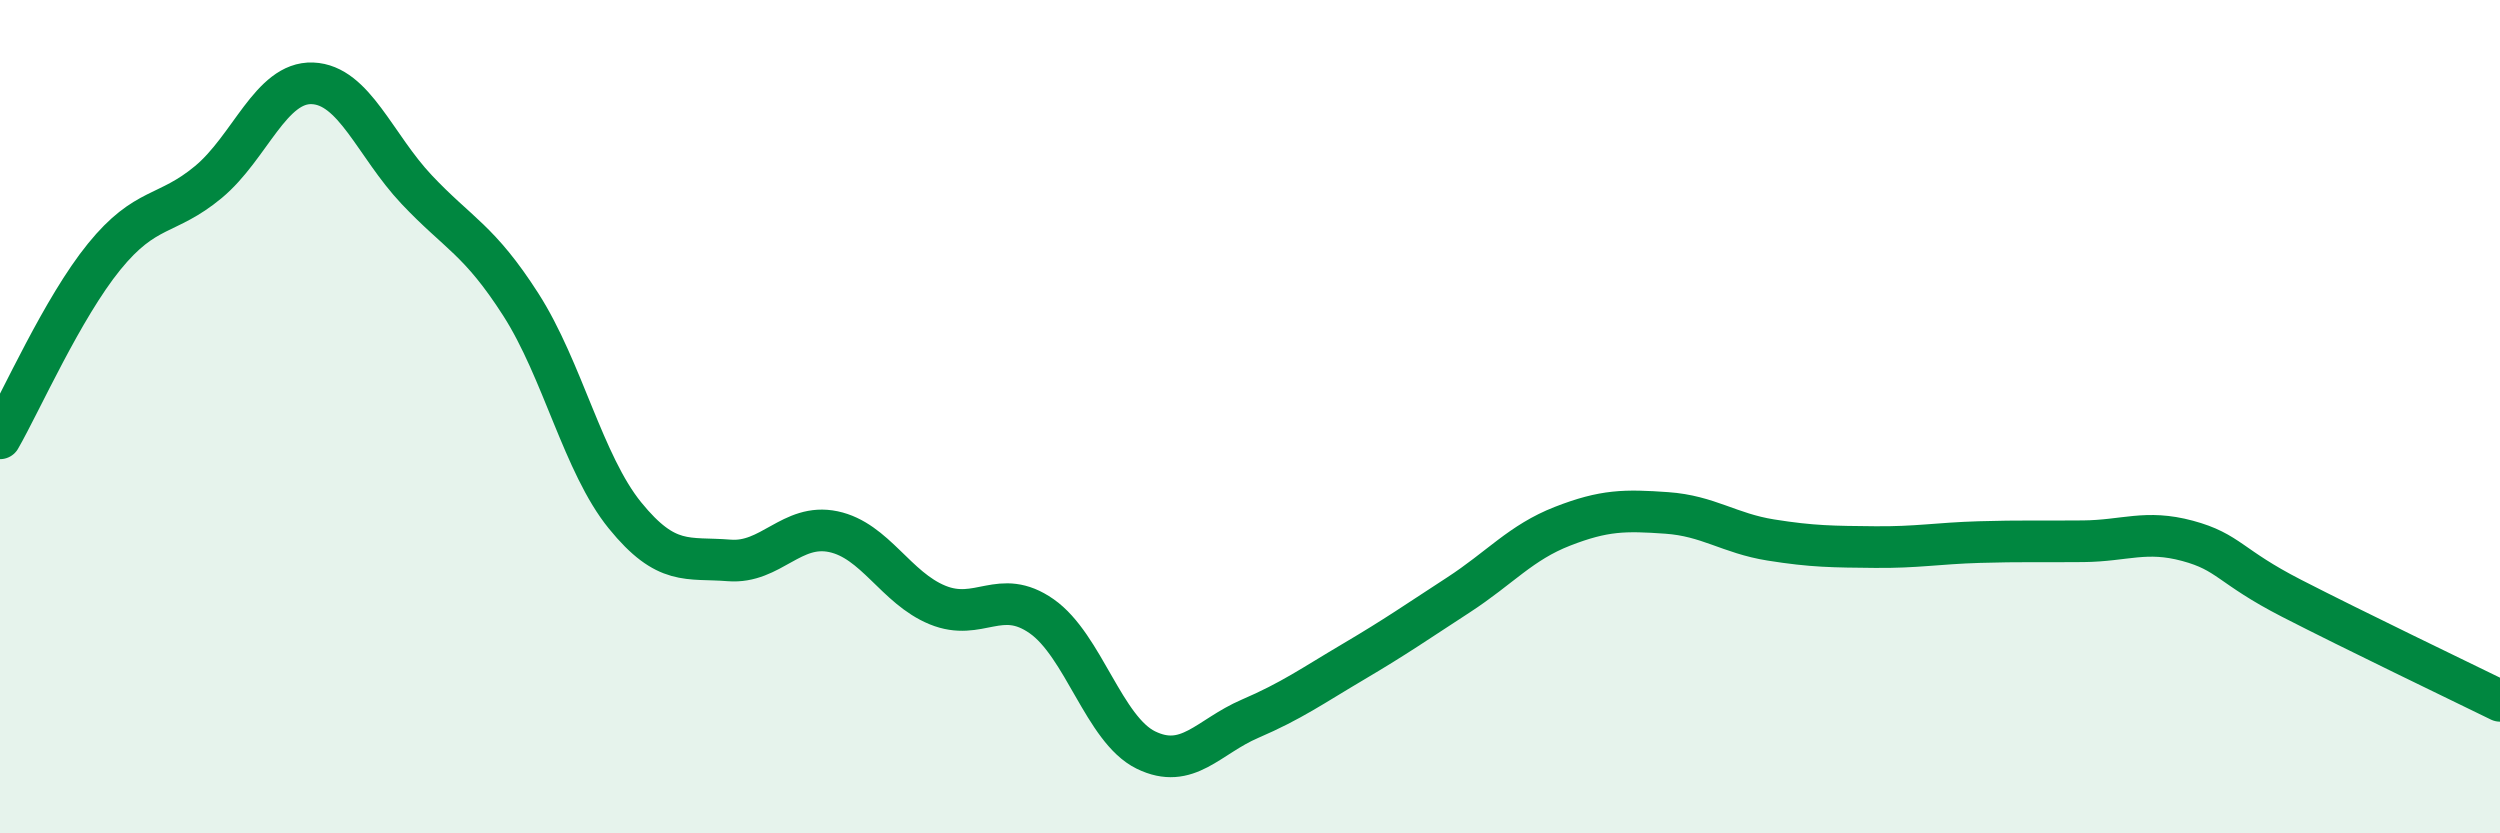 
    <svg width="60" height="20" viewBox="0 0 60 20" xmlns="http://www.w3.org/2000/svg">
      <path
        d="M 0,10.52 C 0.5,9.65 1.5,7.39 2.5,6.16 C 3.5,4.93 4,5.2 5,4.37 C 6,3.54 6.5,1.96 7.5,2 C 8.5,2.04 9,3.49 10,4.55 C 11,5.61 11.5,5.75 12.5,7.31 C 13.5,8.87 14,11.14 15,12.37 C 16,13.6 16.5,13.37 17.5,13.45 C 18.5,13.53 19,12.55 20,12.76 C 21,12.97 21.5,14.11 22.5,14.52 C 23.5,14.93 24,14.09 25,14.79 C 26,15.49 26.5,17.51 27.5,18 C 28.5,18.49 29,17.68 30,17.25 C 31,16.82 31.5,16.46 32.5,15.87 C 33.5,15.28 34,14.93 35,14.28 C 36,13.63 36.5,13.02 37.5,12.63 C 38.5,12.24 39,12.24 40,12.31 C 41,12.38 41.5,12.8 42.5,12.96 C 43.5,13.12 44,13.12 45,13.13 C 46,13.14 46.5,13.04 47.5,13.01 C 48.5,12.98 49,13 50,12.99 C 51,12.98 51.5,12.71 52.5,12.98 C 53.5,13.25 53.5,13.59 55,14.36 C 56.5,15.13 59,16.33 60,16.82L60 20L0 20Z"
        fill="#008740"
        opacity="0.1"
        stroke-linecap="round"
        stroke-linejoin="round"
      />
      <path
        d="M 0,10.52 C 0.5,9.65 1.5,7.39 2.5,6.16 C 3.5,4.93 4,5.2 5,4.37 C 6,3.54 6.5,1.96 7.5,2 C 8.5,2.04 9,3.49 10,4.55 C 11,5.61 11.5,5.75 12.5,7.31 C 13.5,8.87 14,11.14 15,12.37 C 16,13.6 16.5,13.37 17.5,13.45 C 18.5,13.53 19,12.55 20,12.76 C 21,12.97 21.5,14.11 22.5,14.52 C 23.5,14.93 24,14.09 25,14.79 C 26,15.49 26.5,17.51 27.5,18 C 28.5,18.49 29,17.68 30,17.25 C 31,16.82 31.5,16.46 32.5,15.87 C 33.5,15.28 34,14.93 35,14.28 C 36,13.63 36.5,13.02 37.5,12.63 C 38.5,12.24 39,12.24 40,12.31 C 41,12.38 41.5,12.8 42.5,12.96 C 43.5,13.12 44,13.12 45,13.13 C 46,13.14 46.5,13.04 47.5,13.01 C 48.5,12.98 49,13 50,12.99 C 51,12.98 51.5,12.71 52.5,12.98 C 53.5,13.25 53.5,13.59 55,14.36 C 56.5,15.13 59,16.33 60,16.82"
        stroke="#008740"
        stroke-width="1"
        fill="none"
        stroke-linecap="round"
        stroke-linejoin="round"
      />
    </svg>
  